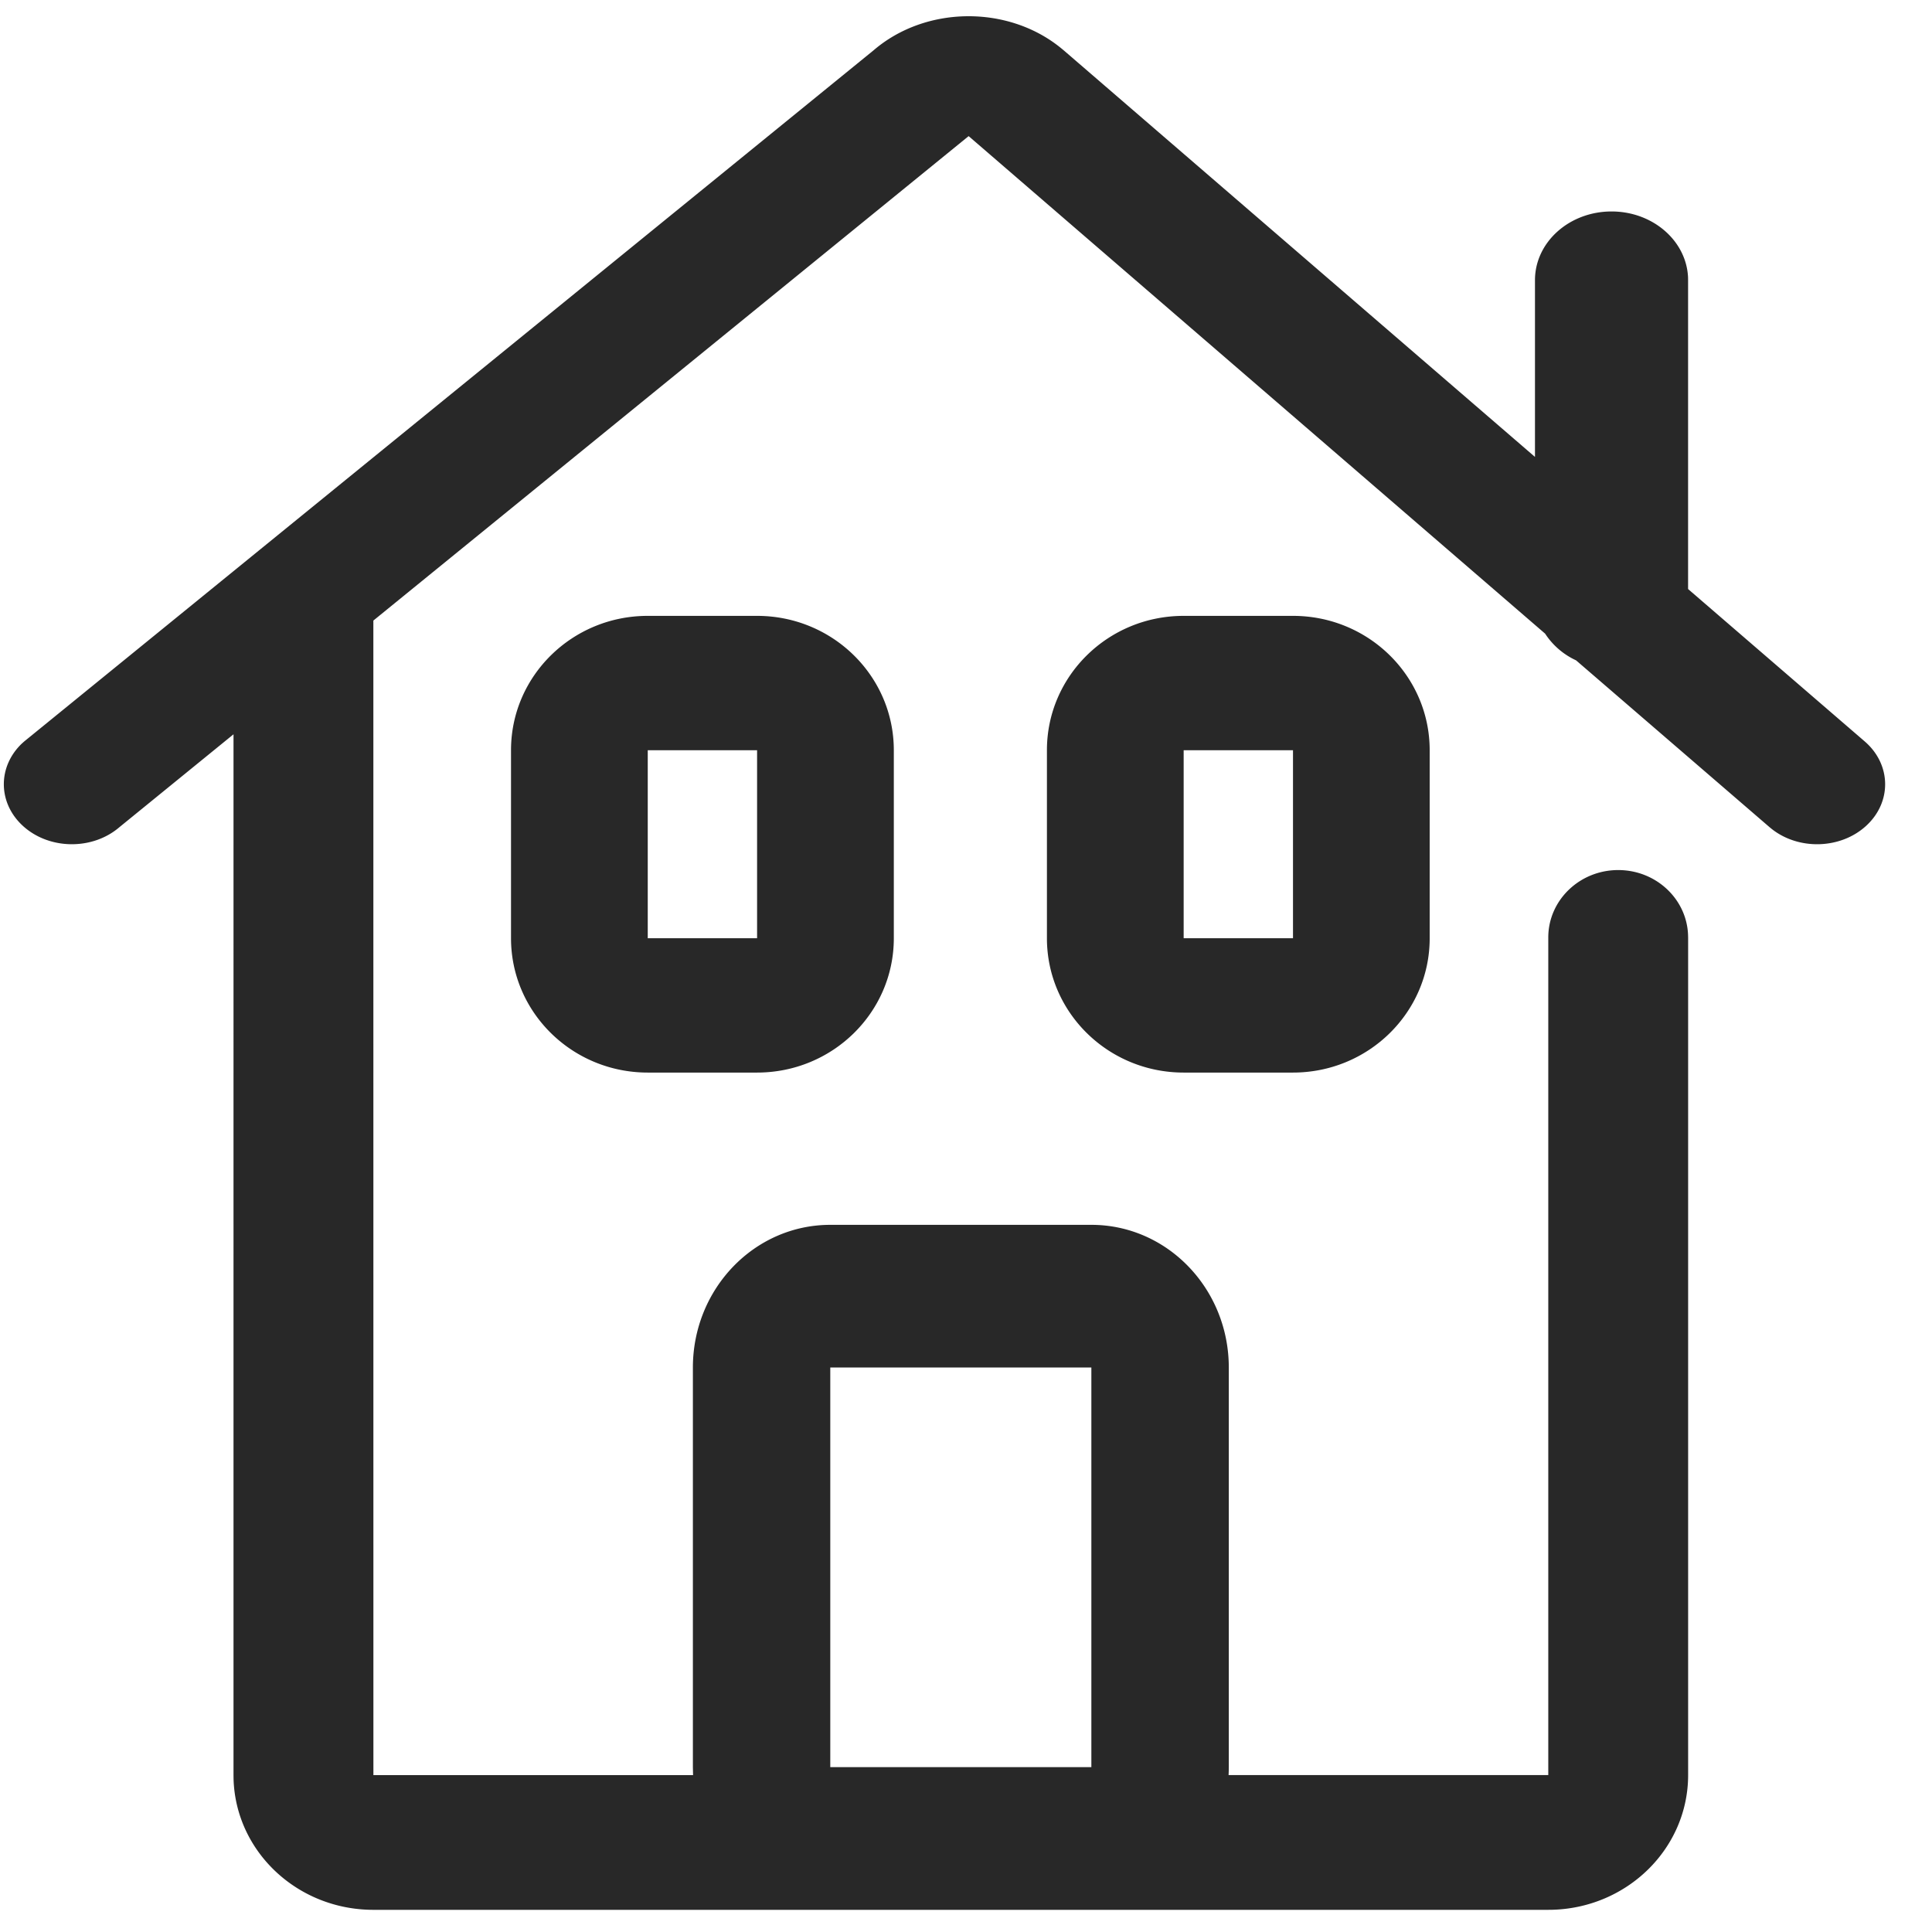 <svg width="44" height="44" xmlns="http://www.w3.org/2000/svg"><path d="m24.157 1.09.068.056 10.733 9.26V6.381c0-.864.78-1.565 1.744-1.565.937 0 1.702.664 1.742 1.497l.001.068v7.034l4.02 3.468c.613.527.625 1.392.027 1.932-.58.524-1.522.549-2.137.068l-.055-.045-4.406-3.799a1.684 1.684 0 0 1-.705-.608L22.06 3.1 8.503 14.133l.001 26.294h7.28l-.004-.181v-9.1c0-1.796 1.401-3.251 3.13-3.251h5.946c1.728 0 3.129 1.455 3.129 3.25v9.101c0 .06-.002.12-.005.18h7.281V21.35c0-.847.713-1.535 1.593-1.535.856 0 1.555.652 1.59 1.469l.002.066v19.076c0 1.666-1.378 3.023-3.096 3.068l-.089.001H8.503c-1.73 0-3.137-1.328-3.184-2.983l-.001-.086V16.723L2.72 18.838c-.613.527-1.594.517-2.192-.023-.58-.524-.586-1.355-.026-1.885l.053-.047 19.34-15.737C21.077.13 22.95.111 24.157 1.09Zm.698 30.054h-5.946v9.101h5.946v-9.1Zm4.592-17.118c1.72 0 3.113 1.37 3.113 3.06v4.282c0 1.69-1.394 3.059-3.113 3.059h-2.49c-1.72 0-3.114-1.37-3.114-3.06v-4.282c0-1.69 1.394-3.059 3.113-3.059Zm-12.205 0c1.72 0 3.114 1.37 3.114 3.06v4.282c0 1.69-1.394 3.059-3.114 3.059h-2.49c-1.72 0-3.114-1.37-3.114-3.06v-4.282c0-1.69 1.394-3.059 3.113-3.059Zm12.205 3.06h-2.49v4.282h2.49v-4.283Zm-12.205 0h-2.49v4.282h2.49v-4.283Z" fill="#282828" fill-rule="nonzero"/></svg>